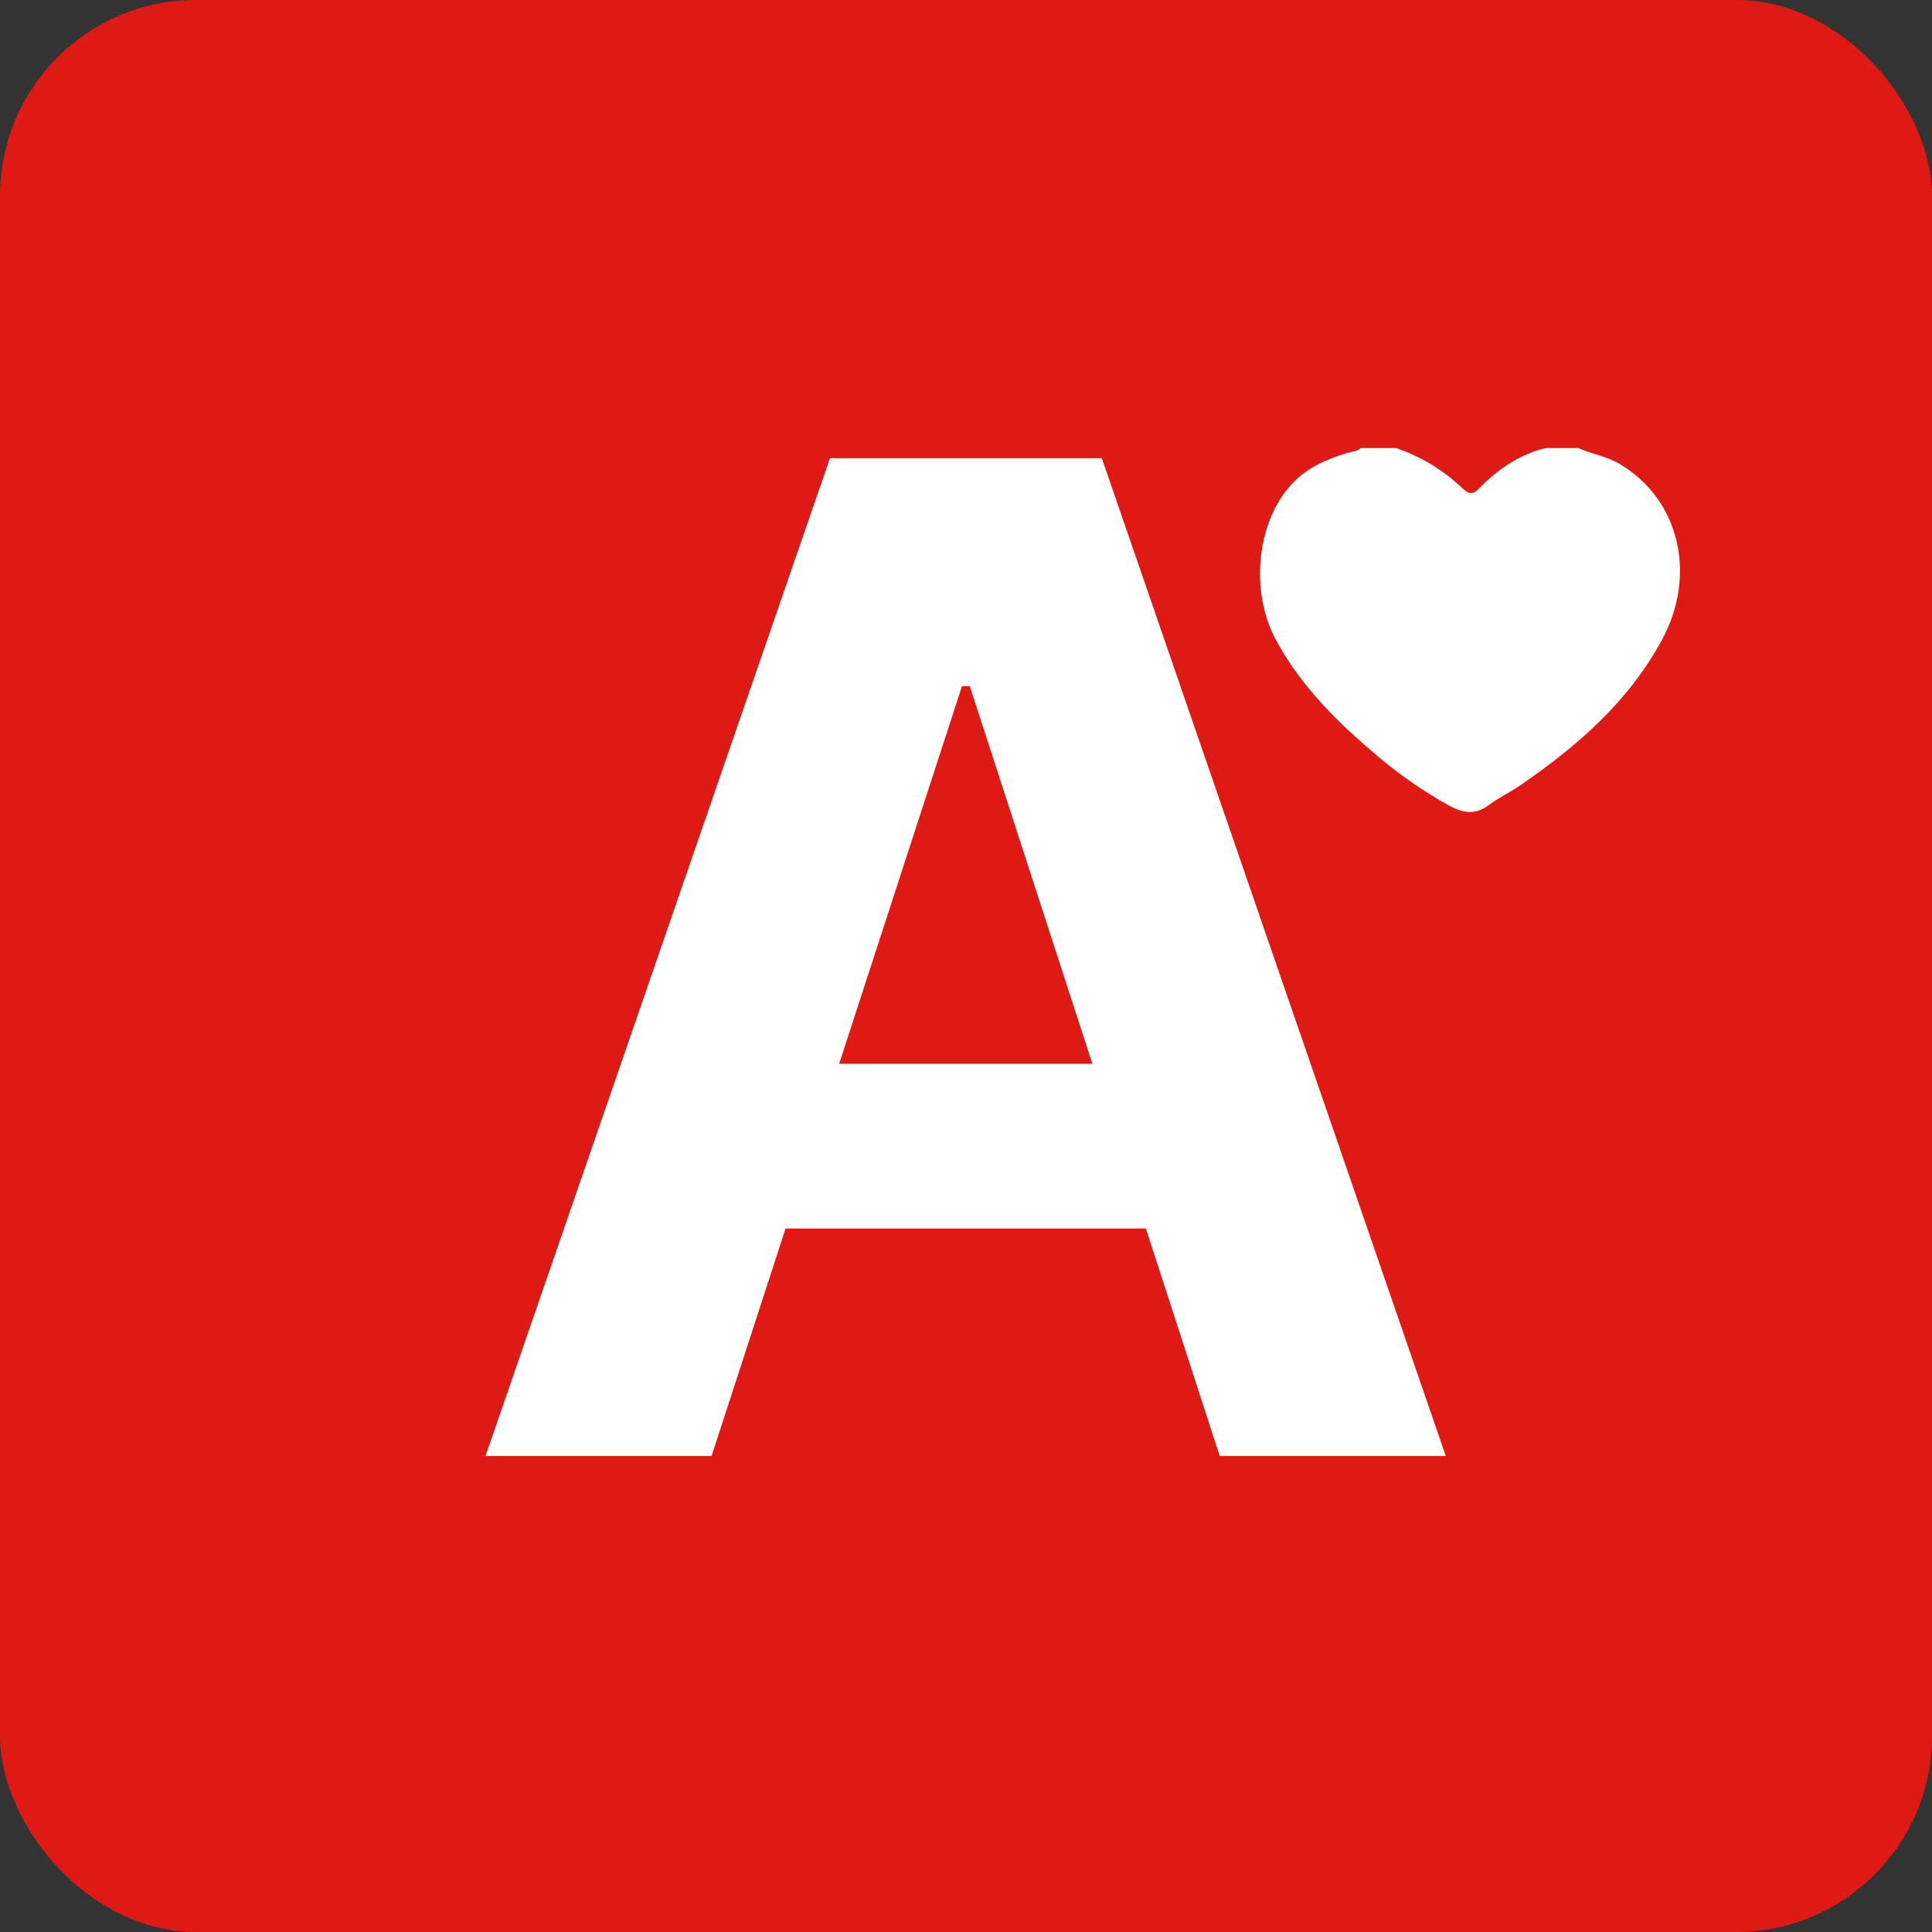 <?xml version="1.0" encoding="UTF-8"?> <svg xmlns="http://www.w3.org/2000/svg" width="69" height="69" viewBox="0 0 69 69" fill="none"><rect x="0" y="0" width="69" height="69" fill="#333333" stroke="none"/><rect width="69" height="69" rx="7" fill="#DF1A14"></rect><path d="M25.413 52H17.339L29.641 16.364H39.35L51.635 52H43.561L34.635 24.507H34.356L25.413 52ZM24.908 37.992H43.979V43.874H24.908V37.992Z" fill="white"></path><path d="M56.365 16C56.848 16.217 57.378 16.291 57.844 16.568C59.972 17.83 60.621 20.51 59.356 22.85C58.159 25.066 56.339 26.633 54.345 28.013C53.963 28.278 53.541 28.478 53.166 28.756C52.687 29.114 52.244 29.041 51.763 28.776C50.858 28.276 50.002 27.685 49.208 27.011C47.796 25.819 46.476 24.535 45.573 22.863C44.607 21.074 44.894 18.546 46.198 17.222C46.734 16.673 47.407 16.394 48.111 16.177C48.276 16.125 48.462 16.135 48.599 16H49.85C50.739 16.297 51.554 16.791 52.24 17.449C52.455 17.655 52.614 17.662 52.803 17.466C53.484 16.762 54.26 16.23 55.209 16H56.365Z" fill="white"></path></svg> 